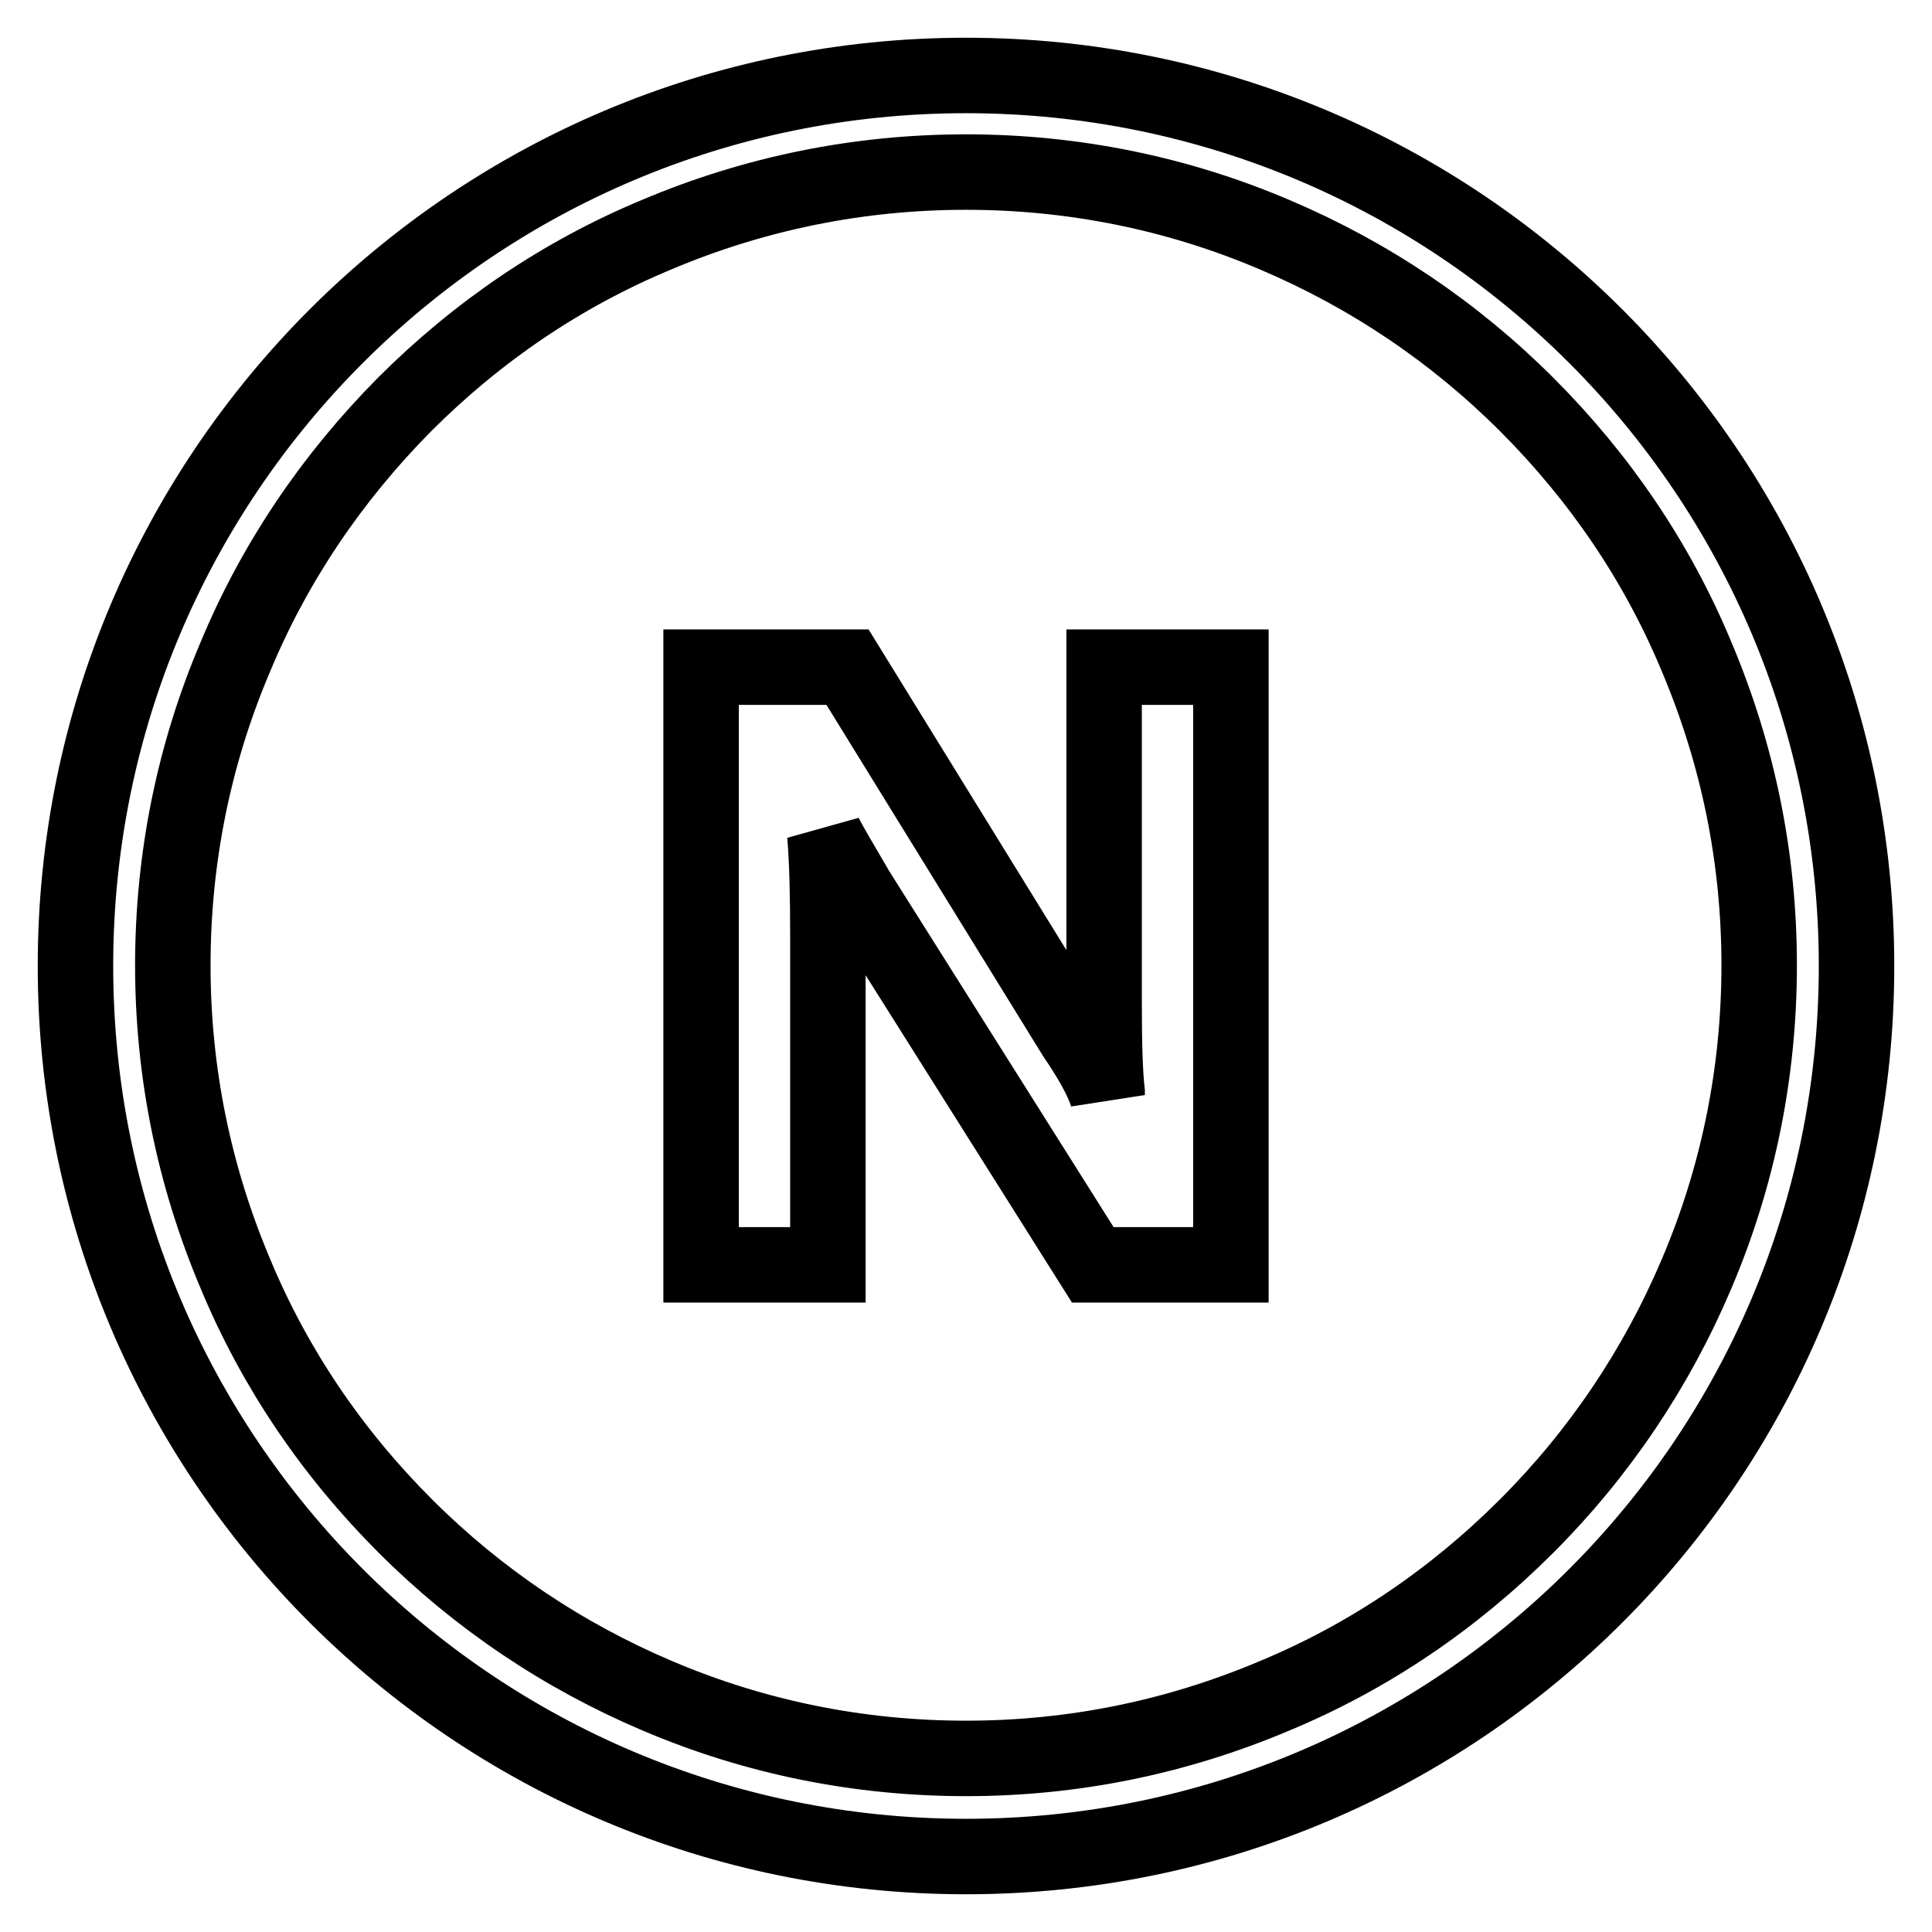 <?xml version="1.0" encoding="utf-8"?>
<!-- Svg Vector Icons : http://www.onlinewebfonts.com/icon -->
<!DOCTYPE svg PUBLIC "-//W3C//DTD SVG 1.1//EN" "http://www.w3.org/Graphics/SVG/1.1/DTD/svg11.dtd">
<svg version="1.1" xmlns="http://www.w3.org/2000/svg" xmlns:xlink="http://www.w3.org/1999/xlink" x="0px" y="0px" viewBox="0 0 256 256" enable-background="new 0 0 256 256" xml:space="preserve">
<g> <path stroke-width="10" fill-opacity="0" stroke="#000000"  d="M163.1,88.4h-16.8v44.1c0,5.5,0.1,9.6,0.4,12.2v0.4c-0.7-2.2-2.2-4.8-4.3-7.9l-30.1-48.8H92.9v79.2h16.8 v-43.4c0-5.5-0.1-10-0.4-13.6c0.7,1.4,2.2,3.9,4.3,7.5l31.2,49.5h18.3V88.4L163.1,88.4z M128,22.8c14.2,0,28,2.8,40.9,8.3 c12.5,5.3,23.8,12.9,33.4,22.5c9.7,9.7,17.3,20.9,22.5,33.4c5.5,13,8.3,26.7,8.3,40.9s-2.8,28-8.3,40.9 c-5.3,12.5-12.9,23.8-22.5,33.4c-9.7,9.7-20.9,17.3-33.4,22.5c-13,5.5-26.7,8.3-40.9,8.3c-14.2,0-28-2.8-40.9-8.3 c-12.5-5.3-23.8-12.9-33.4-22.5c-9.7-9.7-17.3-20.9-22.5-33.4c-5.5-13-8.3-26.7-8.3-40.9c0-14.2,2.8-28,8.3-40.9 C36.4,74.5,44,63.3,53.6,53.6c9.7-9.7,20.9-17.3,33.4-22.5C100,25.6,113.8,22.8,128,22.8 M128,10C62.8,10,10,62.8,10,128 c0,65.2,52.8,118,118,118c65.2,0,118-52.8,118-118S193.2,10,128,10L128,10z"/></g>
</svg>